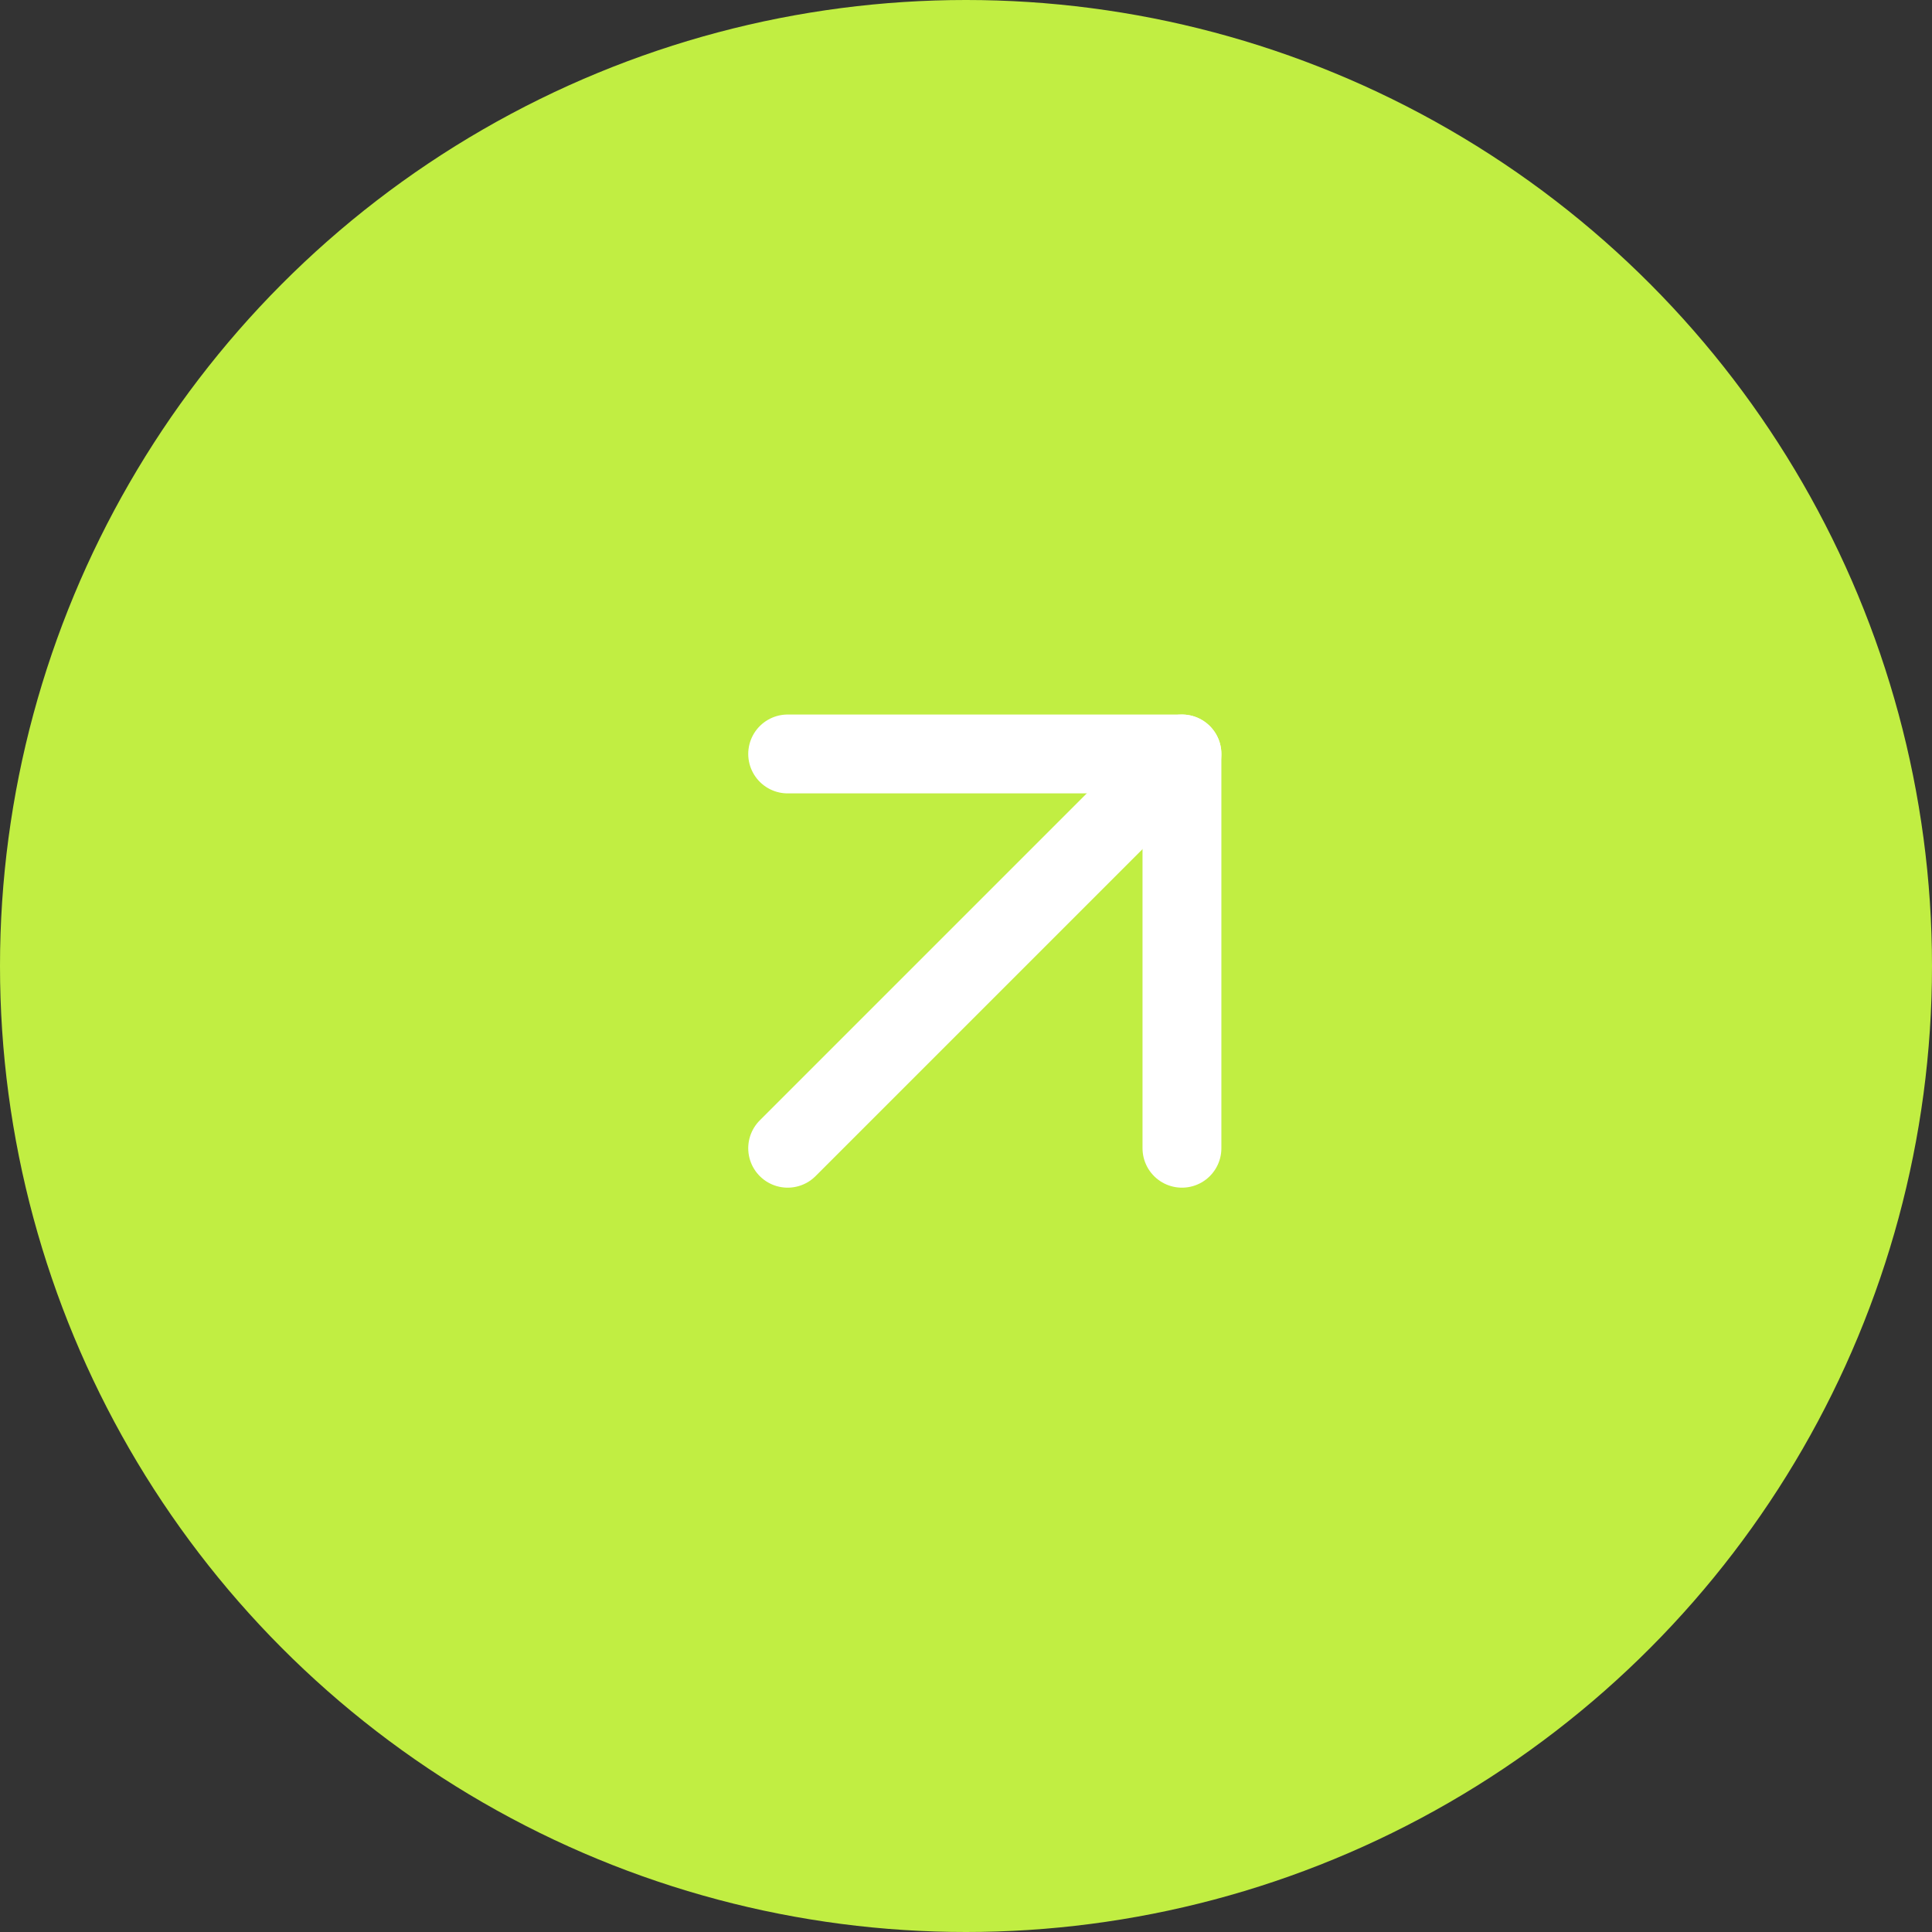 <svg xmlns="http://www.w3.org/2000/svg" fill="none" viewBox="0 0 49 49" height="49" width="49">
<rect x="0" y="0" width="49" height="49" fill="#333333" stroke="none"/>
<circle fill="#C1EE42" r="24.5" cy="24.5" cx="24.5"></circle>
<path stroke-linejoin="round" stroke-linecap="round" stroke-width="2" stroke="white" d="M19.977 29.122L29.977 19.122"></path>
<path stroke-linejoin="round" stroke-linecap="round" stroke-width="2" stroke="white" d="M19.977 19.122L29.977 19.122L29.977 29.122"></path>
</svg>
